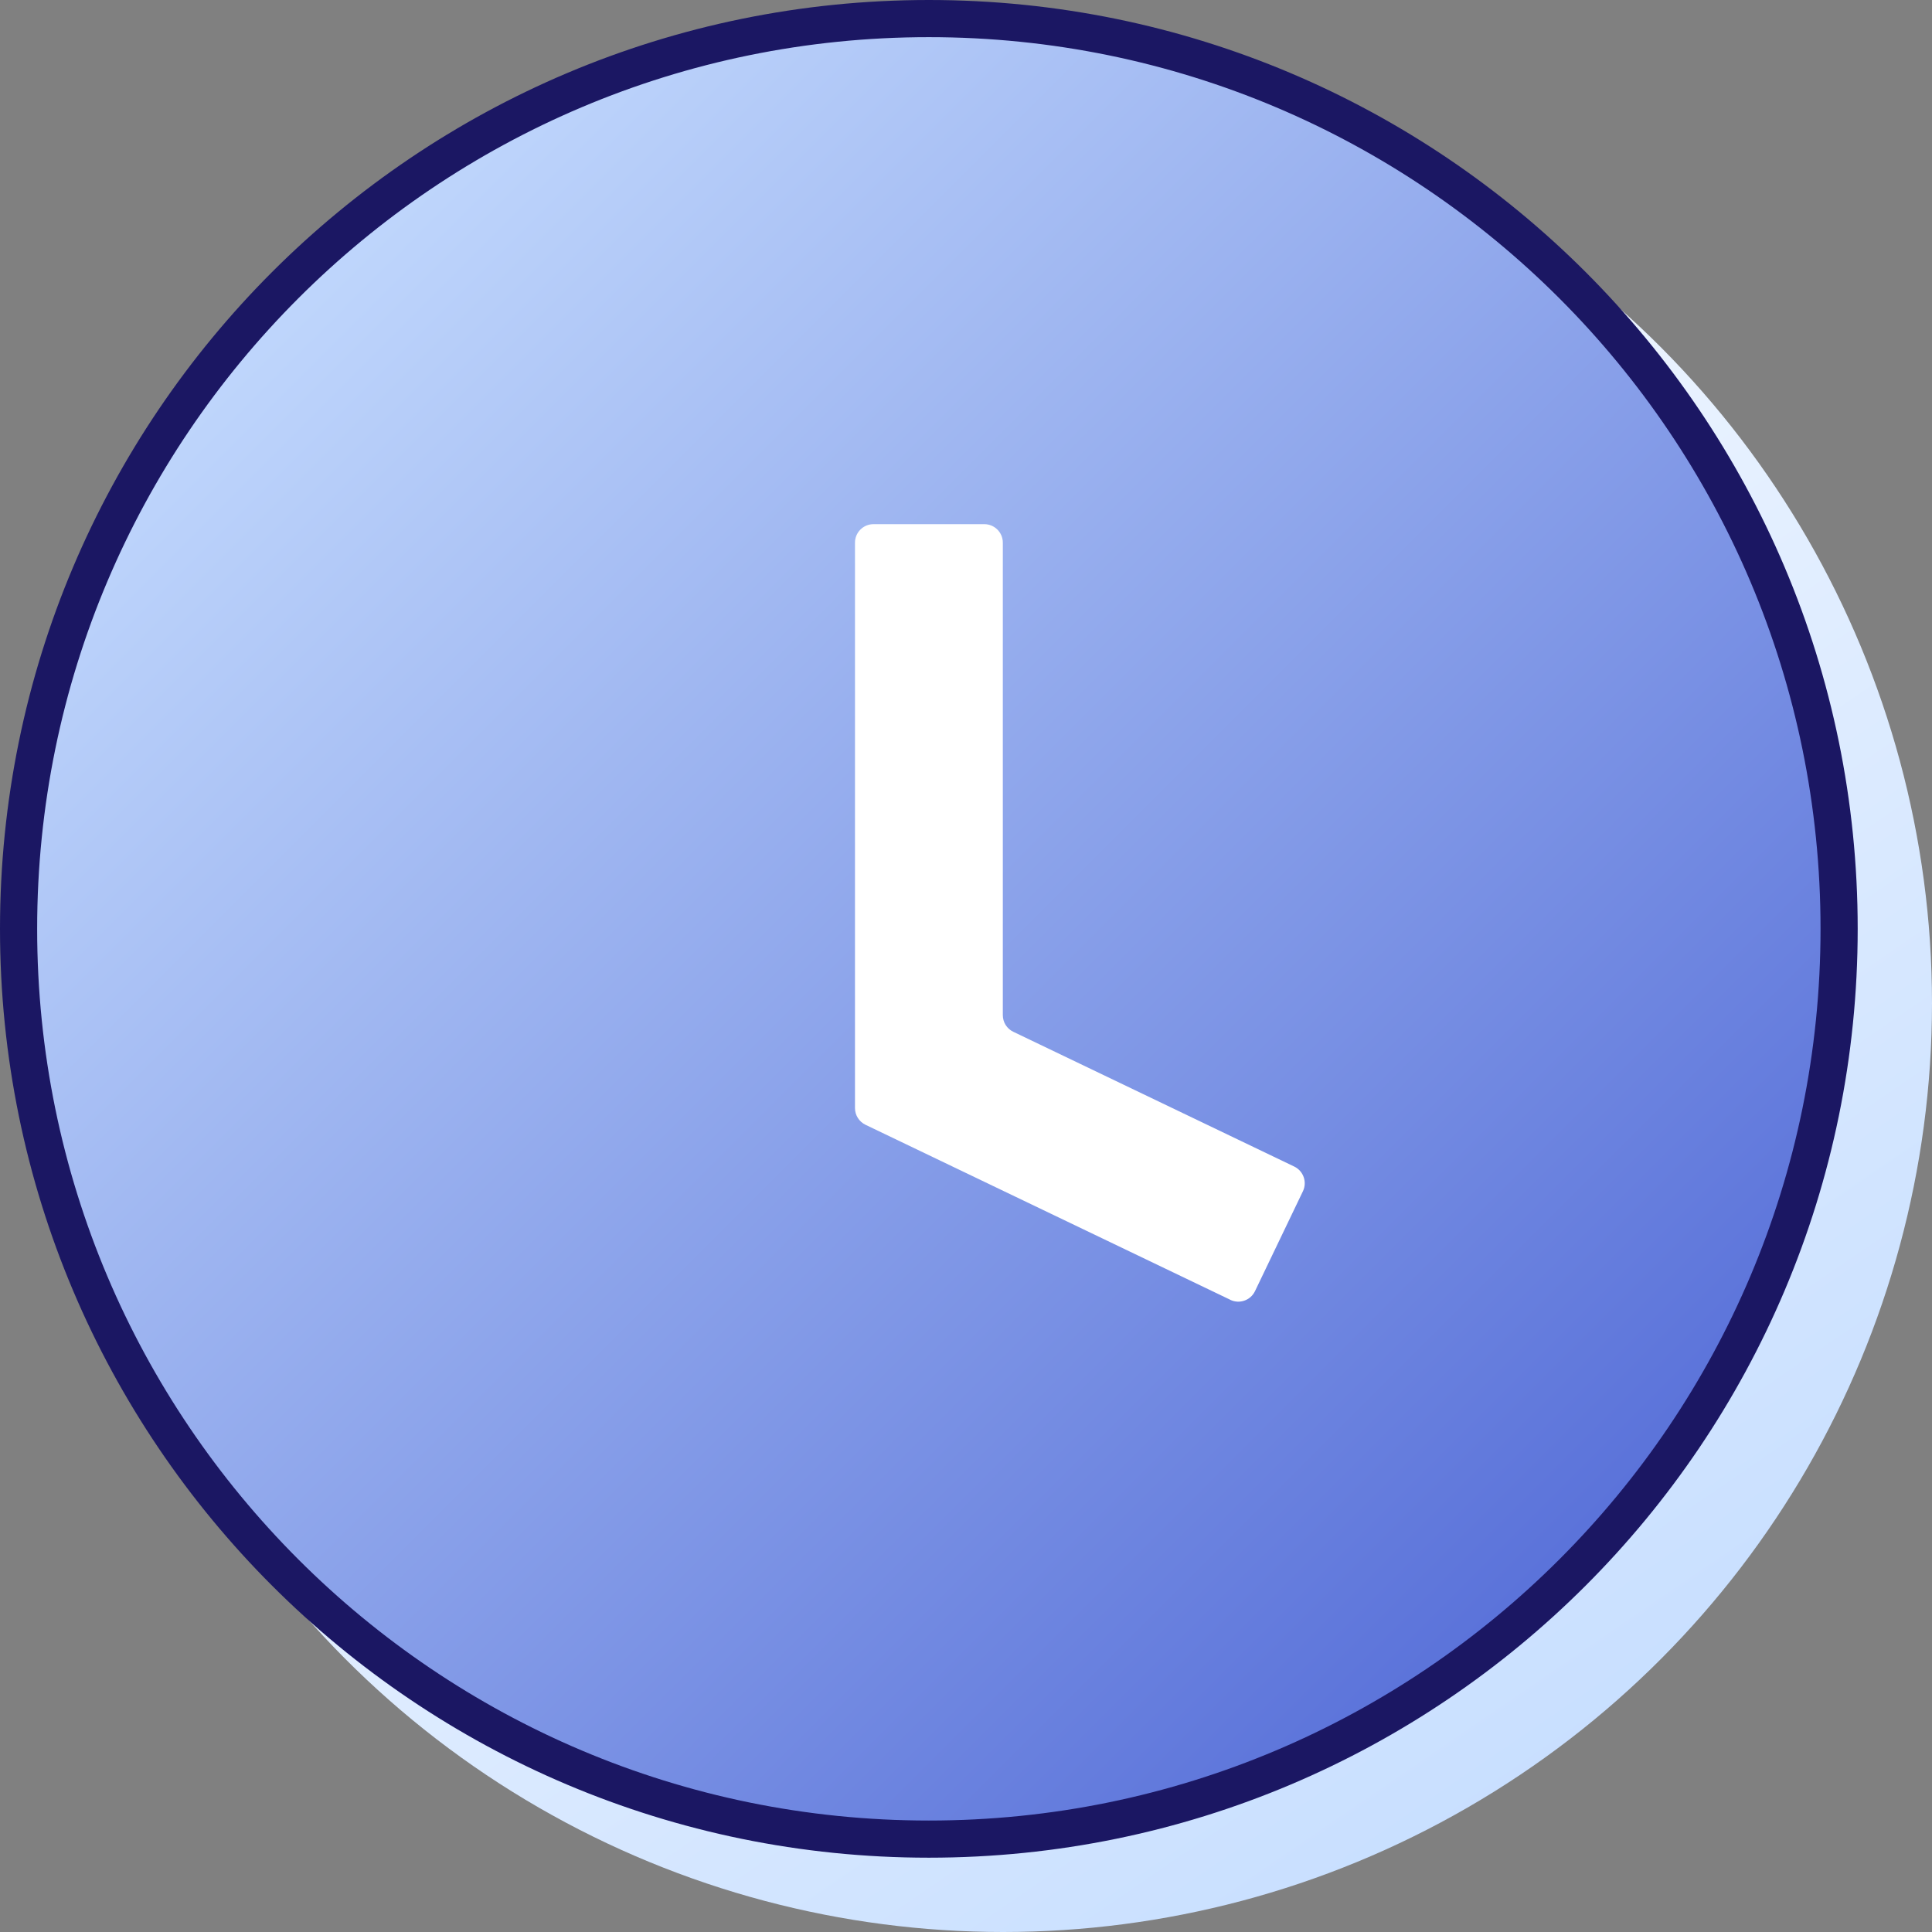 <svg width="52" height="52" viewBox="0 0 52 52" fill="none" xmlns="http://www.w3.org/2000/svg">
<rect x="0" y="0" width="52" height="52" fill="#808080" stroke="none"/>
<g clip-path="url(#clip0_1228_5046)">
<circle cx="27" cy="27" r="25" fill="url(#paint0_linear_1228_5046)"/>
<path d="M49.5 25C49.5 38.531 38.531 49.5 25 49.5C11.469 49.5 0.5 38.531 0.5 25C0.5 11.469 11.469 0.5 25 0.5C38.531 0.5 49.5 11.469 49.5 25Z" fill="url(#paint1_linear_1228_5046)" stroke="#1B1763"/>
<path d="M33.112 34.983L23.294 30.273C23.123 30.19 23.012 30.016 23.012 29.825V14.605C23.012 14.331 23.235 14.108 23.509 14.108H26.494C26.768 14.108 26.991 14.331 26.991 14.605V27.322C26.991 27.514 27.099 27.688 27.274 27.771L34.835 31.398C35.083 31.518 35.186 31.816 35.069 32.061L33.778 34.752C33.658 35.001 33.361 35.103 33.115 34.986L33.112 34.983Z" fill="white"/>
</g>
<defs>
<linearGradient id="paint0_linear_1228_5046" x1="13.5" y1="7" x2="41.5" y2="48" gradientUnits="userSpaceOnUse">
<stop stop-color="white"/>
<stop offset="1" stop-color="#C8DFFF"/>
</linearGradient>
<linearGradient id="paint1_linear_1228_5046" x1="4.845" y1="4.845" x2="106.887" y2="106.887" gradientUnits="userSpaceOnUse">
<stop stop-color="#C8DFFF"/>
<stop offset="0.42" stop-color="#4A62D4"/>
</linearGradient>
<clipPath id="clip0_1228_5046">
<rect width="52" height="52" fill="white"/>
</clipPath>
</defs>
</svg>
